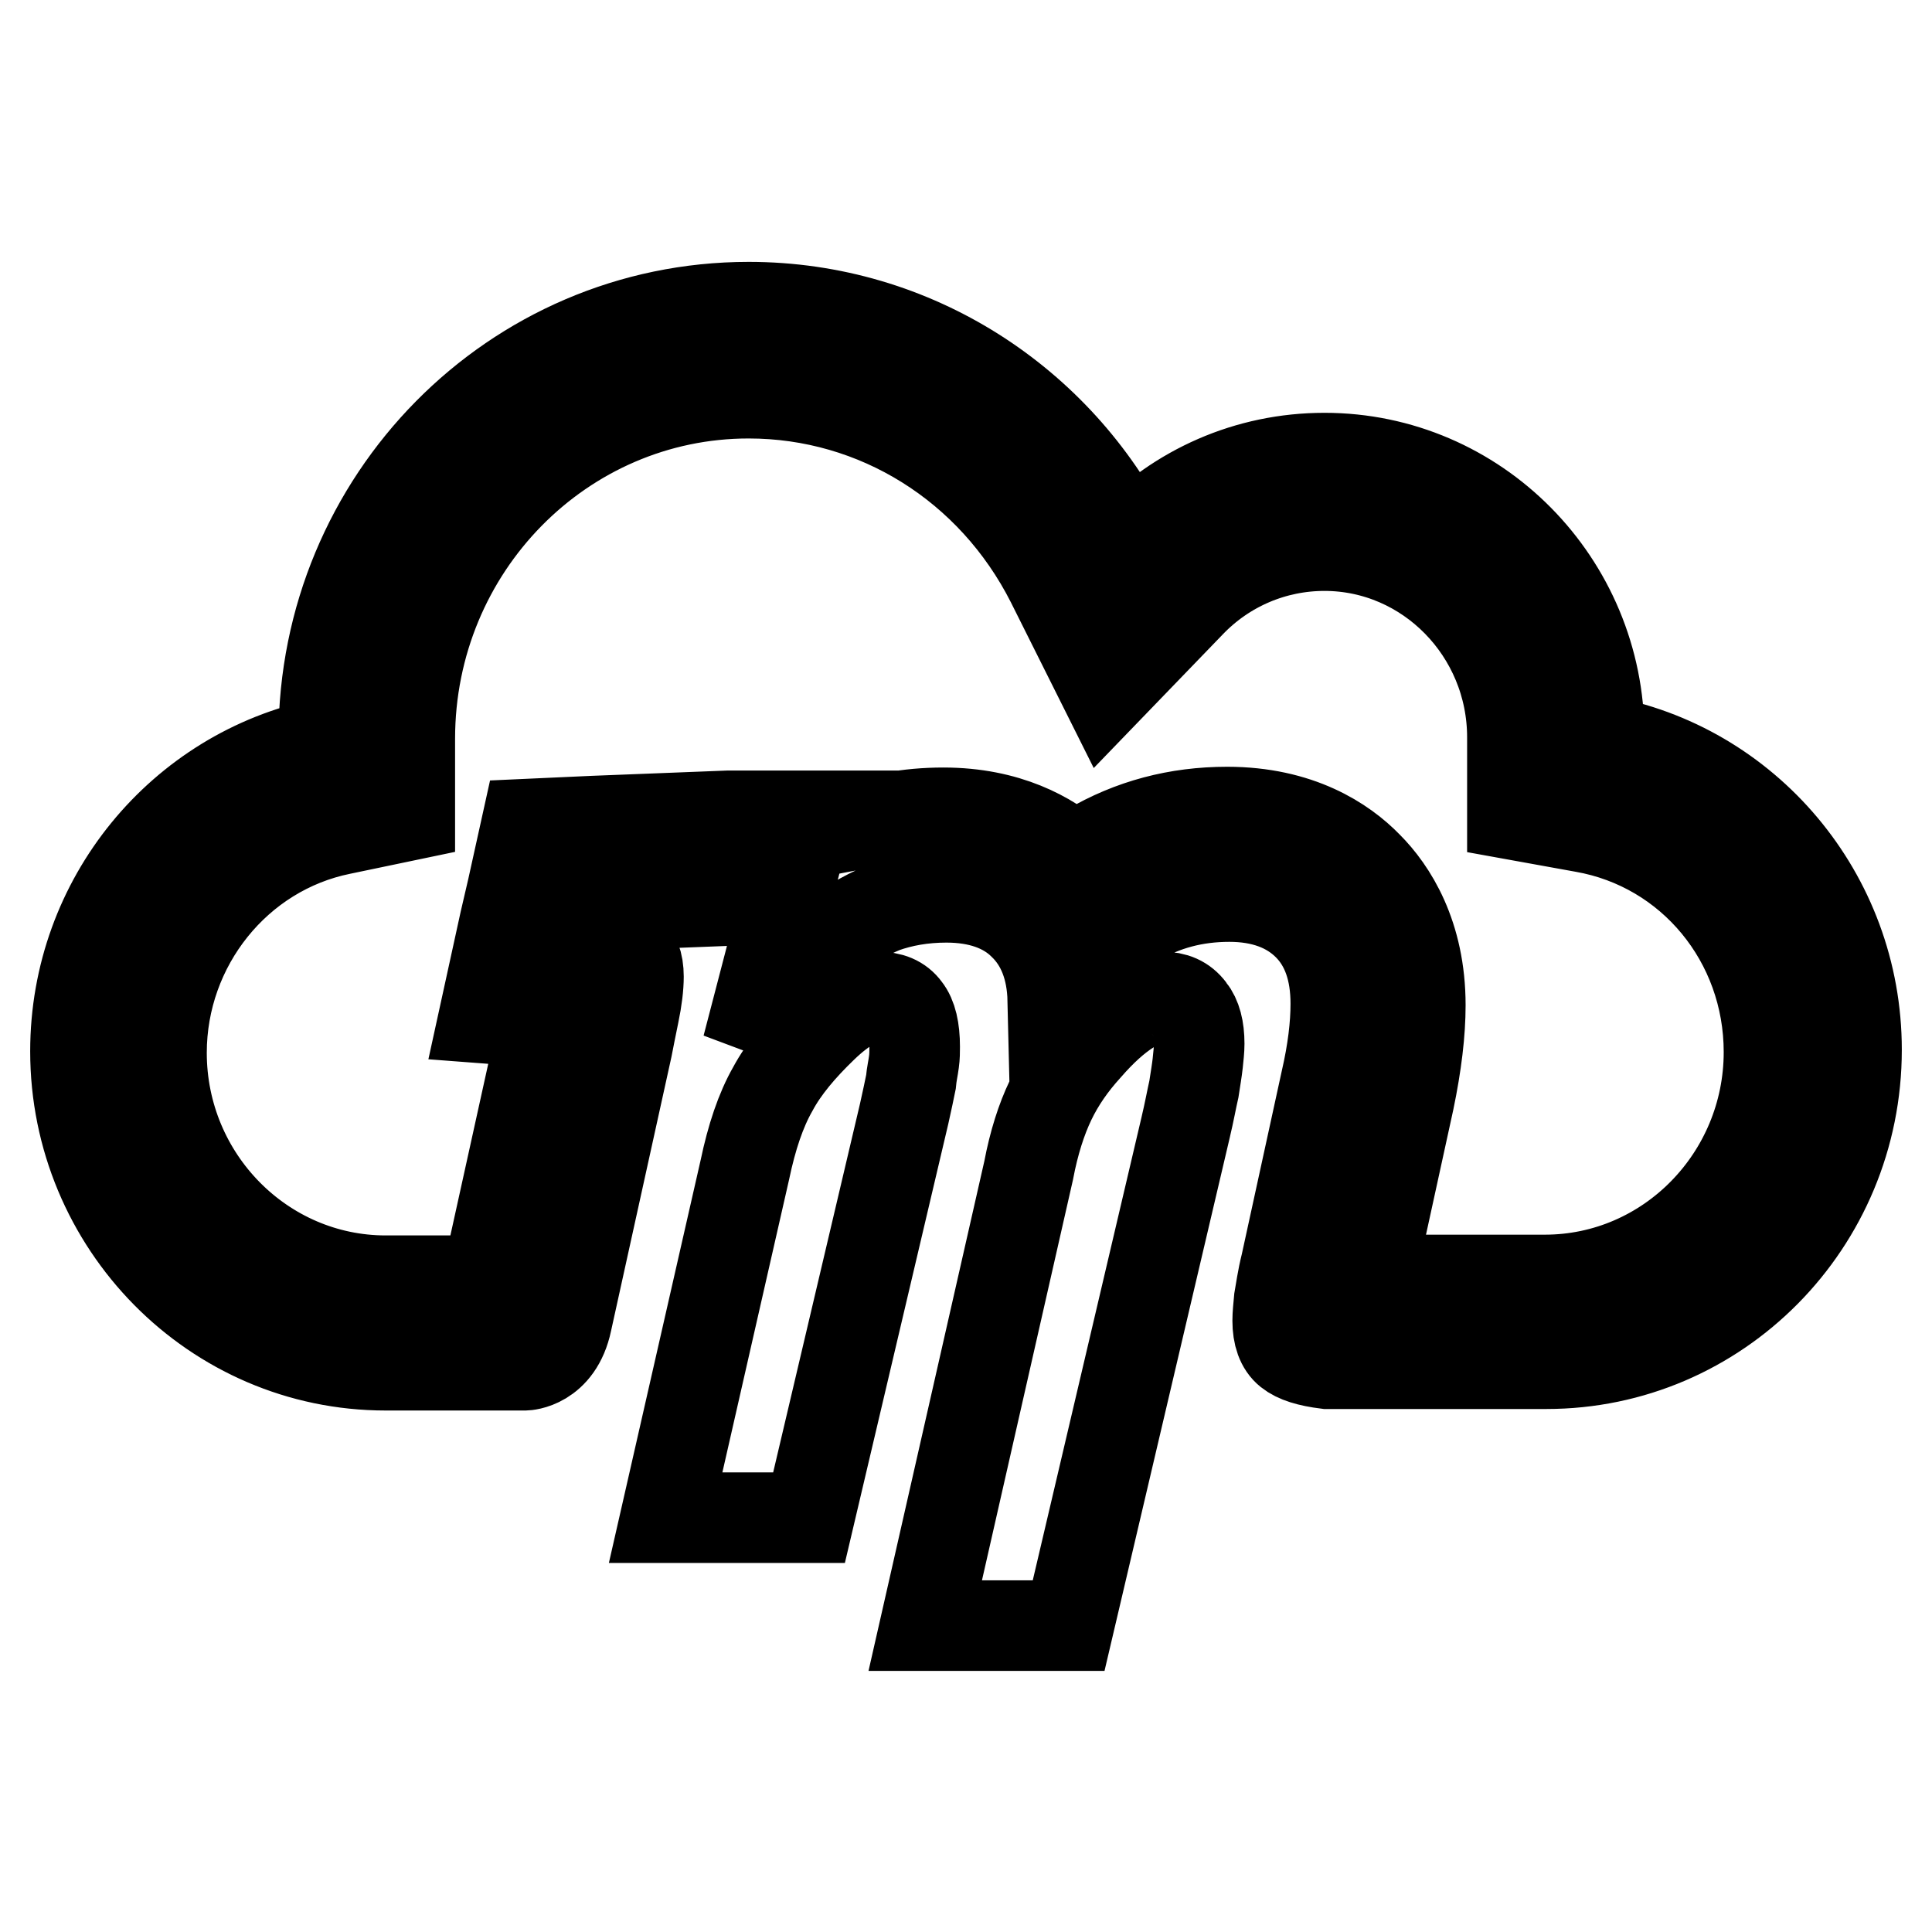 <?xml version="1.0" encoding="utf-8"?>
<!-- Svg Vector Icons : http://www.onlinewebfonts.com/icon -->
<!DOCTYPE svg PUBLIC "-//W3C//DTD SVG 1.1//EN" "http://www.w3.org/Graphics/SVG/1.1/DTD/svg11.dtd">
<svg version="1.1" xmlns="http://www.w3.org/2000/svg" xmlns:xlink="http://www.w3.org/1999/xlink" x="0px" y="0px" viewBox="0 0 256 256" enable-background="new 0 0 256 256" xml:space="preserve">
<g><g><path stroke-width="12" fill-opacity="0" stroke="#000000"  d="M99.2,52.1c17,0,32.3,9.6,40.1,25l7.2,14.4l11.2-11.6c4.7-4.9,11.1-7.6,17.8-7.6c13.7,0,24.9,11.4,24.9,25.4v0.6v9.6l9.4,1.7c14.3,2.5,24.6,15,24.6,29.8c0,16.6-13.3,30.2-29.7,30.2h-23.2l5.2-23.8c1-4.8,1.5-9,1.5-12.6c0-9.3-3.8-15.2-7-18.4c-3.2-3.3-9.1-7.2-18.6-7.2c-6.6,0-12.7,1.6-18.3,4.9c-0.6,0.4-1.3,0.8-1.9,1.3c-3.3-2.9-8.9-6.1-17.4-6.1c-2.3,0-4.6,0.2-6.7,0.6l0.1-0.2h-14.7h-6.8h-0.2h-0.2l-17.9,0.7l-8.8,0.4l-1.9,8.6l-1,4.3l-2.8,12.8l7.9,0.6c-0.1,0.4-0.1,0.7-0.2,1.1l-7.3,33.1H51.1c-16.3,0-29.7-13.5-29.7-30.2c0-14.3,10-26.8,23.8-29.6l9.1-1.9v-9.3c0-0.2,0-0.5,0-0.8C54.3,72.5,74.5,52.1,99.2,52.1 M99.2,40.7c-31.1,0-56.3,25.5-56.3,57c0,0.3,0,0.6,0,0.8C24.1,102.4,10,119.2,10,139.3c0,22.9,18.4,41.6,41.1,41.6H69h0.6c0,0,4.3-0.1,5.5-5.8l8-36.3c0.2-1,0.5-2.6,0.9-4.5c0.4-1.9,0.6-3.6,0.6-4.9c0-1.8-0.5-3.1-1.5-3.8c-1-0.7-2.6-1.1-4.7-1.3l1-4.3l17.9-0.7h6.8l-3.7,14.2l0.8,0.3c3-3.8,5.8-6.7,8.3-8.9c2.5-2.1,5.1-3.6,7.5-4.6c2.5-0.9,5.3-1.4,8.4-1.4c4.3,0,7.8,1.2,10.2,3.6c2.5,2.4,3.8,5.8,3.9,10c3.7-4.7,7.4-8.2,11-10.4c3.7-2.2,7.8-3.3,12.4-3.3c4.4,0,7.9,1.3,10.4,3.8s3.7,6,3.7,10.4c0,2.9-0.4,6.3-1.3,10.2l-5.3,24.3c-0.5,2-0.7,3.6-0.9,4.7c-0.1,1.1-0.2,2-0.2,2.8c0,1.9,0.5,3.3,1.5,4.1c1,0.8,2.6,1.3,5,1.6h29.1c22.7,0,41.1-18.6,41.1-41.6c0-20.5-14.7-37.6-34.1-41c0-0.2,0-0.4,0-0.6c0-20.3-16.3-36.8-36.4-36.8c-10.2,0-19.4,4.2-26,11.1C140.2,53.4,121.2,40.7,99.2,40.7L99.2,40.7z M154,132.1c-1.3,0-2.8,0.6-4.5,1.7c-1.7,1.1-3.5,2.7-5.5,5c-2,2.2-3.6,4.5-4.8,7c-1.2,2.5-2.2,5.6-2.9,9.3l-13.7,60.3h19l15.5-66c0.5-2.1,0.8-3.8,1.1-5.1c0.2-1.3,0.4-2.5,0.5-3.4c0.1-1,0.2-1.8,0.2-2.6c0-2-0.4-3.5-1.2-4.5C156.8,132.6,155.6,132.1,154,132.1L154,132.1z M116.3,132.1c-2.1,0-4.5,1.3-7.3,4c-2.8,2.7-5.1,5.4-6.6,8.2c-1.6,2.8-2.8,6.4-3.7,10.7l-10.5,46.1h19l12.6-53.5c0.4-1.8,0.7-3.2,0.9-4.2c0.1-1.1,0.3-1.9,0.4-2.7c0.1-0.7,0.1-1.4,0.1-2c0-2.3-0.4-4-1.2-5C119.2,132.6,118,132.1,116.3,132.1L116.3,132.1z"/></g></g>
</svg>